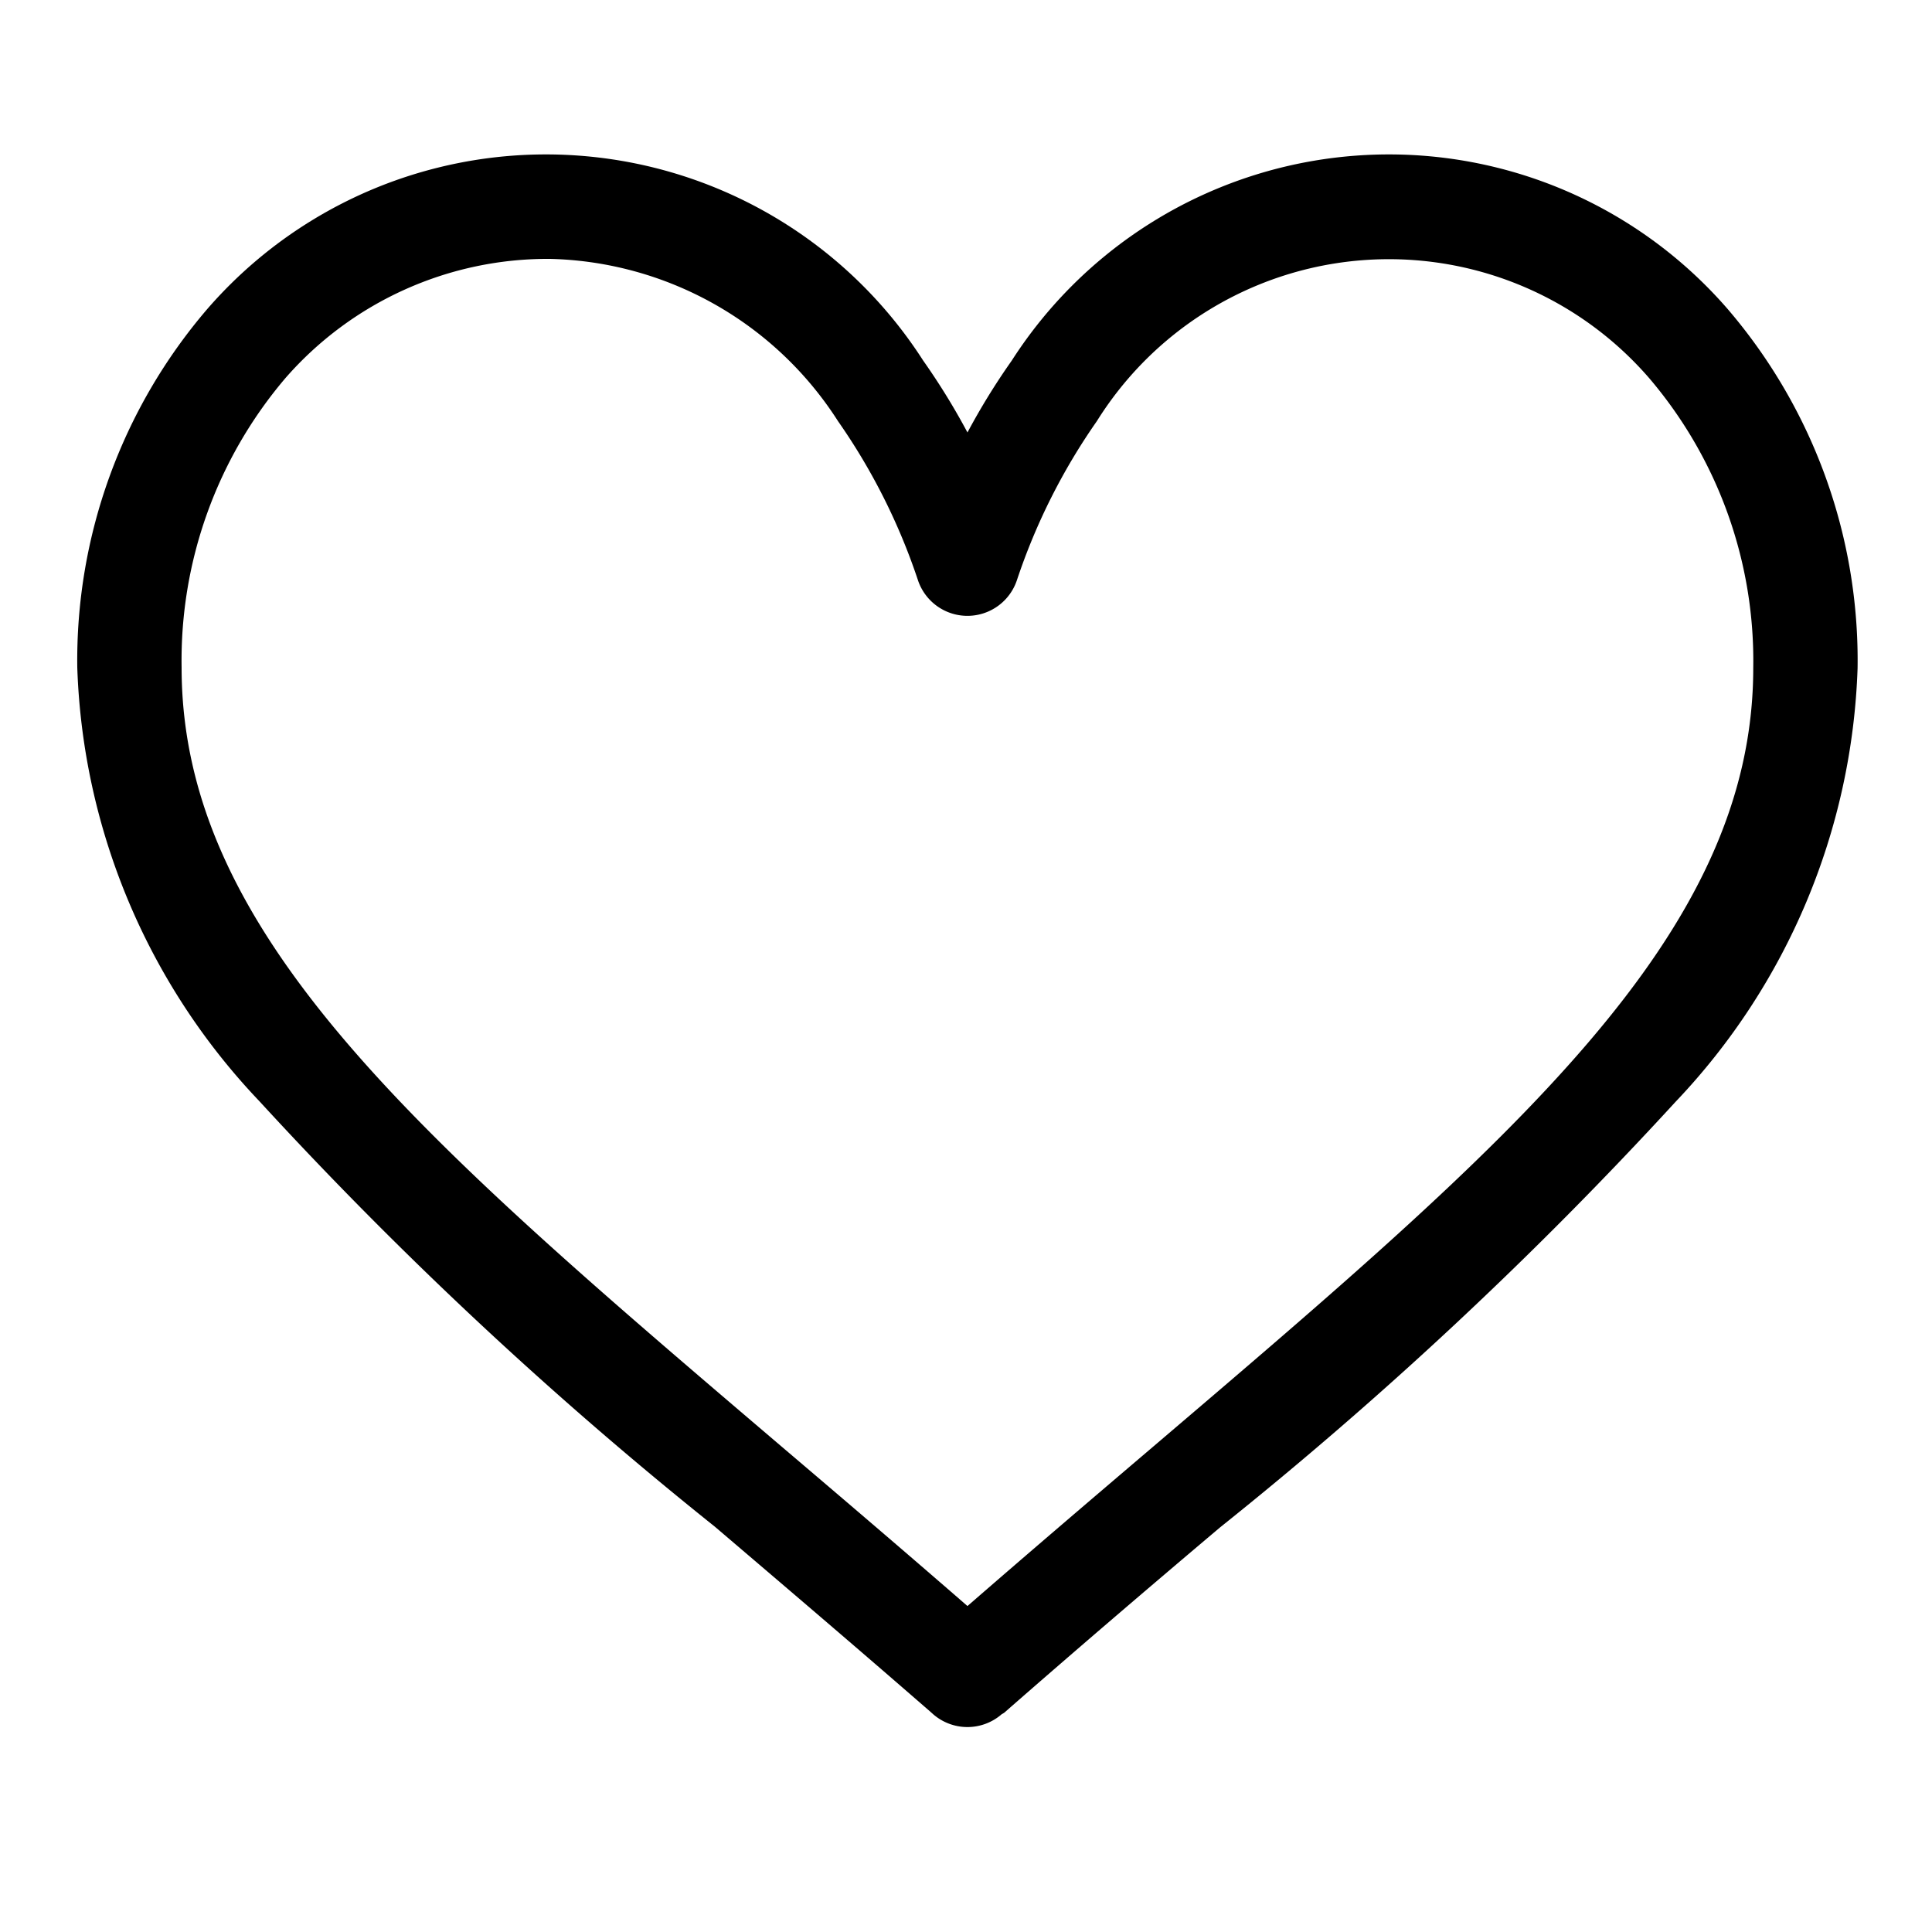 <svg xmlns="http://www.w3.org/2000/svg" width="25" height="25" viewBox="0 0 25 25">
  <g id="Heart_" data-name="Heart " transform="translate(-200 -863)">
    <rect id="Rectangle_176" data-name="Rectangle 176" width="25" height="25" transform="translate(200 863)" fill="none"/>
    <g id="Heart" transform="translate(201 835.164)">
      <g id="Group_108" data-name="Group 108" transform="translate(0 29.836)">
        <path id="Path_129" data-name="Path 129" d="M21.356,31.835a5.8,5.8,0,0,0-9.264.667,8.834,8.834,0,0,0-.573.93,8.826,8.826,0,0,0-.573-.93,5.8,5.8,0,0,0-9.264-.667A6.983,6.983,0,0,0,0,36.473a8.551,8.551,0,0,0,2.355,5.611A52.433,52.433,0,0,0,8.25,47.591c.891.76,1.813,1.545,2.795,2.4l.029.026a.675.675,0,0,0,.889,0L11.993,50c.981-.859,1.9-1.644,2.795-2.4a52.427,52.427,0,0,0,5.894-5.507,8.551,8.551,0,0,0,2.355-5.611A6.983,6.983,0,0,0,21.356,31.835ZM13.912,46.564c-.769.655-1.559,1.329-2.393,2.054-.834-.725-1.625-1.4-2.394-2.054-4.682-3.99-7.775-6.626-7.775-10.09a5.636,5.636,0,0,1,1.344-3.746,4.505,4.505,0,0,1,3.426-1.542,4.55,4.55,0,0,1,3.724,2.1,8,8,0,0,1,1.033,2.054.675.675,0,0,0,1.283,0,8,8,0,0,1,1.033-2.054,4.455,4.455,0,0,1,7.15-.554,5.635,5.635,0,0,1,1.344,3.746C21.687,39.938,18.594,42.574,13.912,46.564Z" transform="translate(0 -29.836)"/>
      </g>
    </g>
  </g>
</svg>

